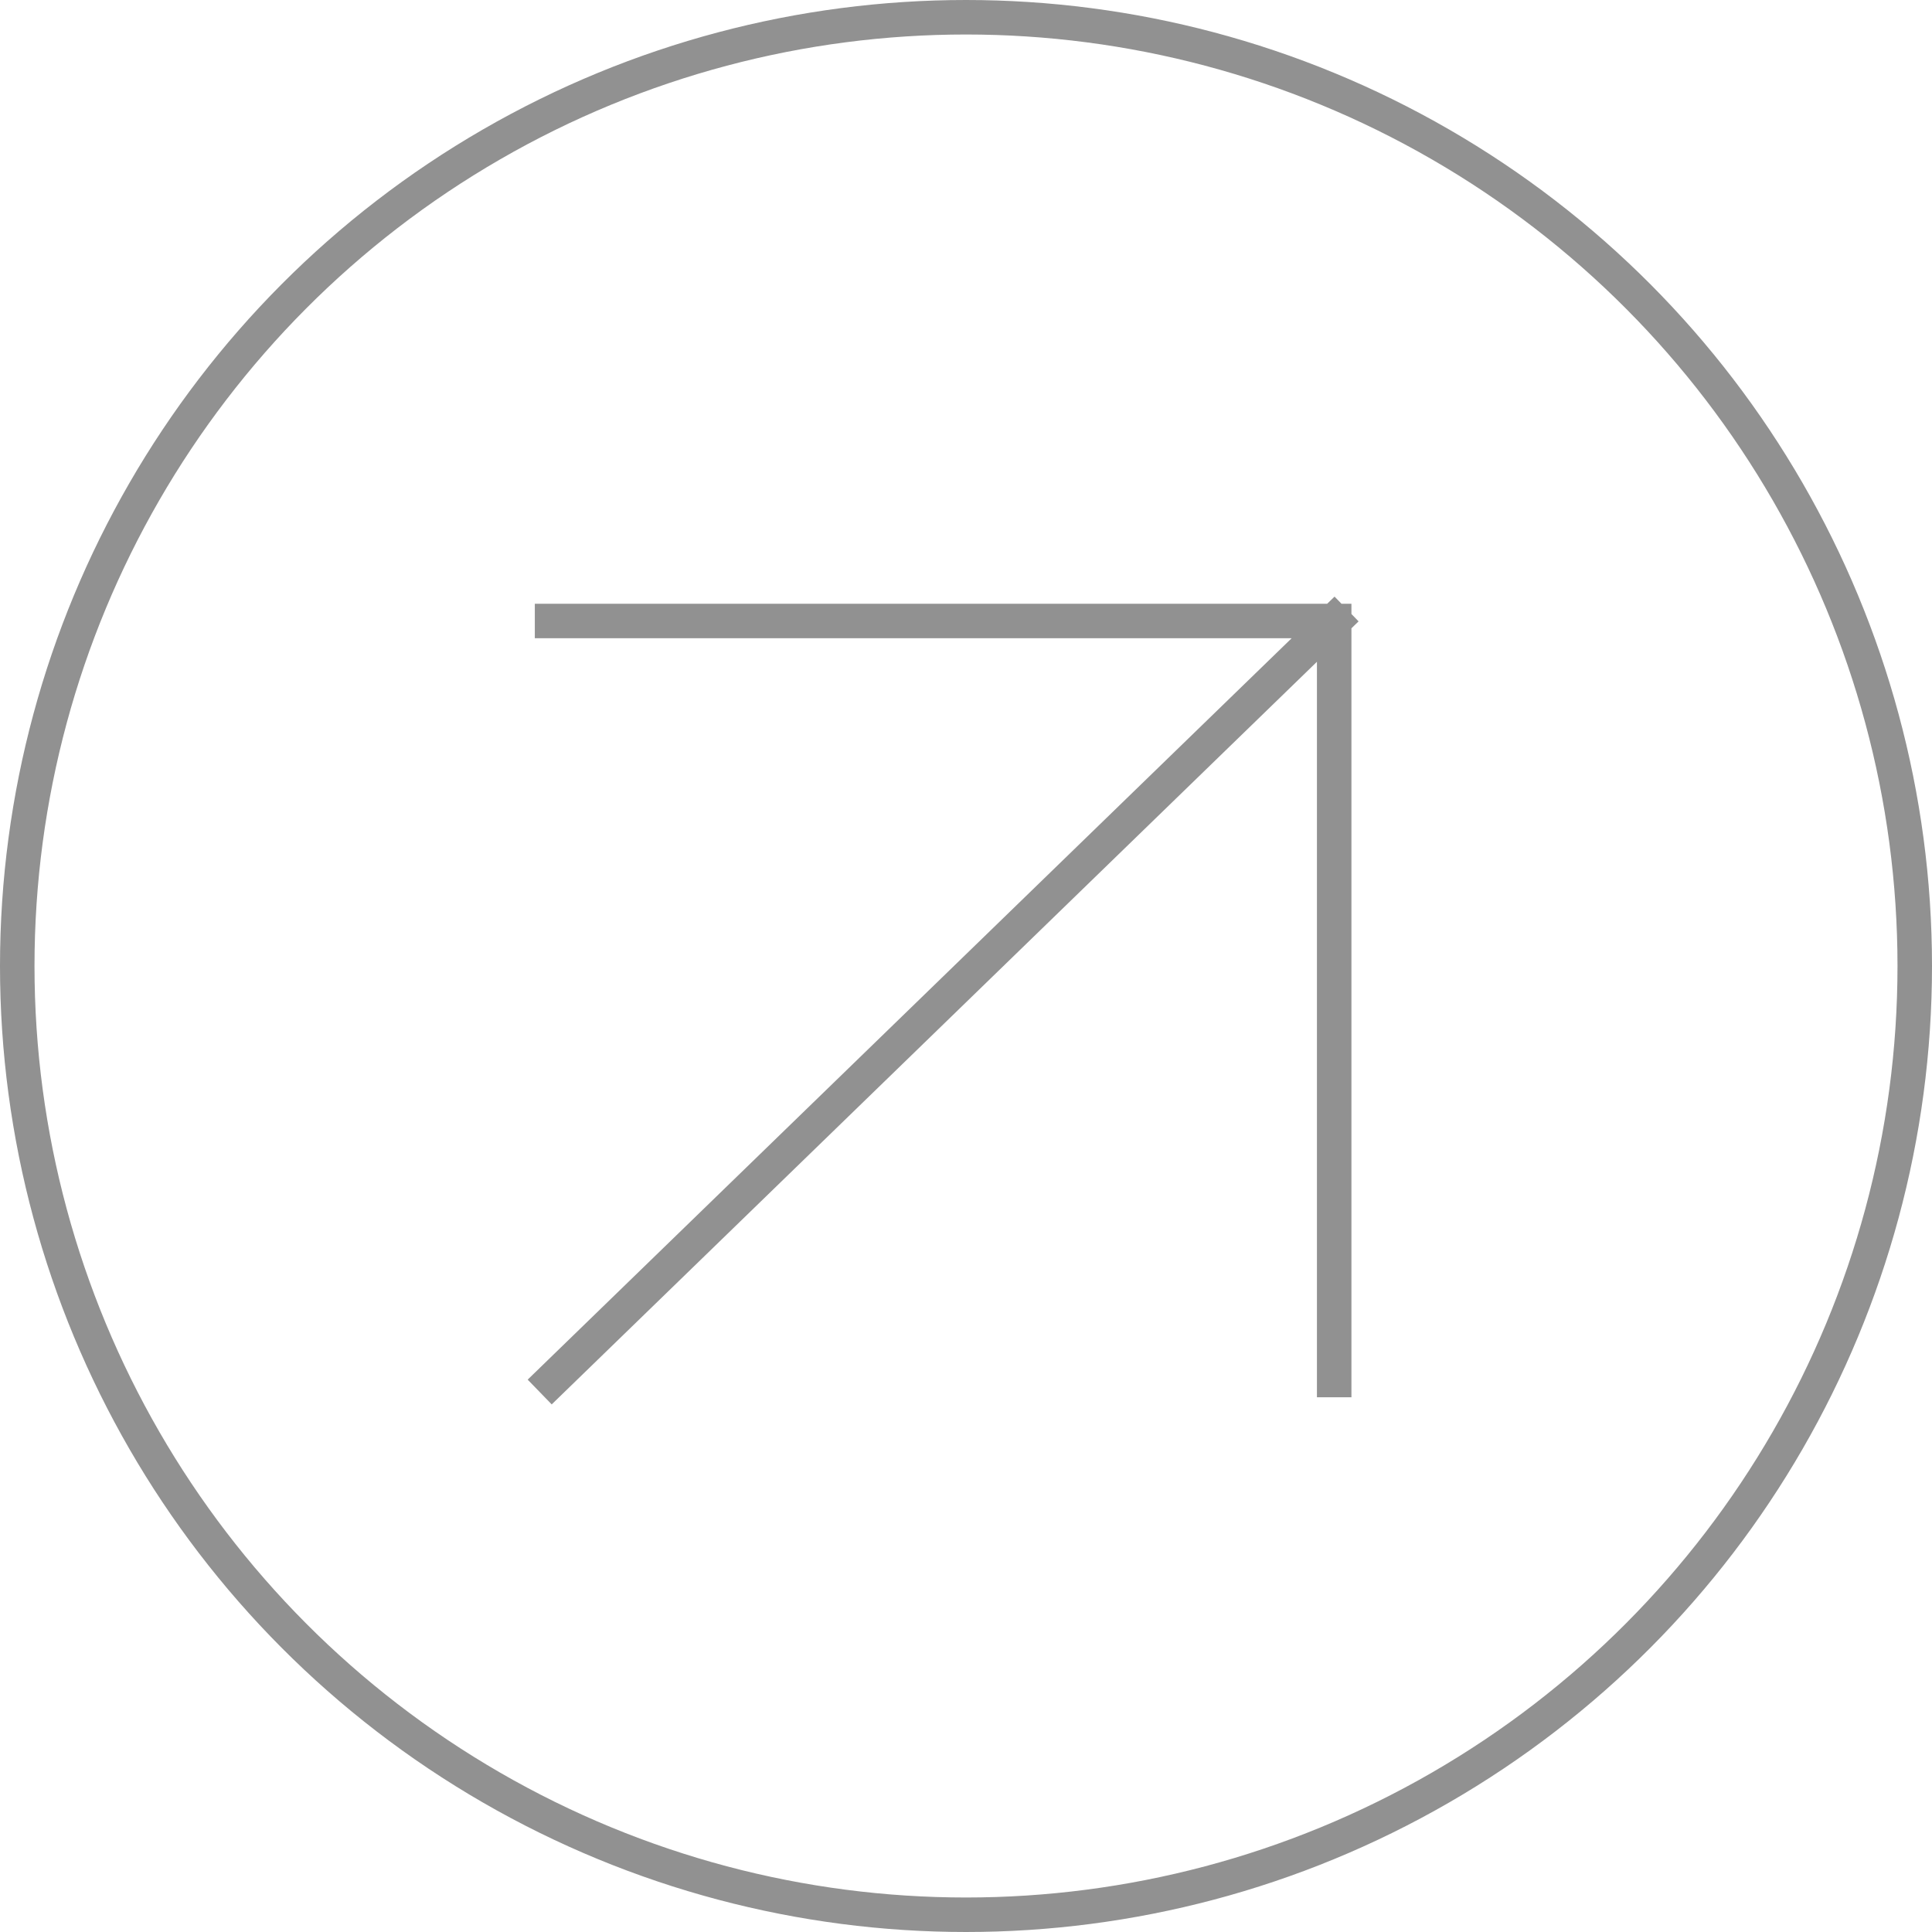 <svg width="28" height="28" viewBox="0 0 28 28" fill="none" xmlns="http://www.w3.org/2000/svg">
<path d="M8.001 20L19.336 9M19.336 9L8.001 9M19.336 9L19.336 20" stroke="black" stroke-opacity="0.43" stroke-width="0.5" stroke-linecap="square" stroke-linejoin="round"/>
<circle cx="14" cy="14" r="13.75" stroke="black" stroke-opacity="0.43" stroke-width="0.5"/>
</svg>
